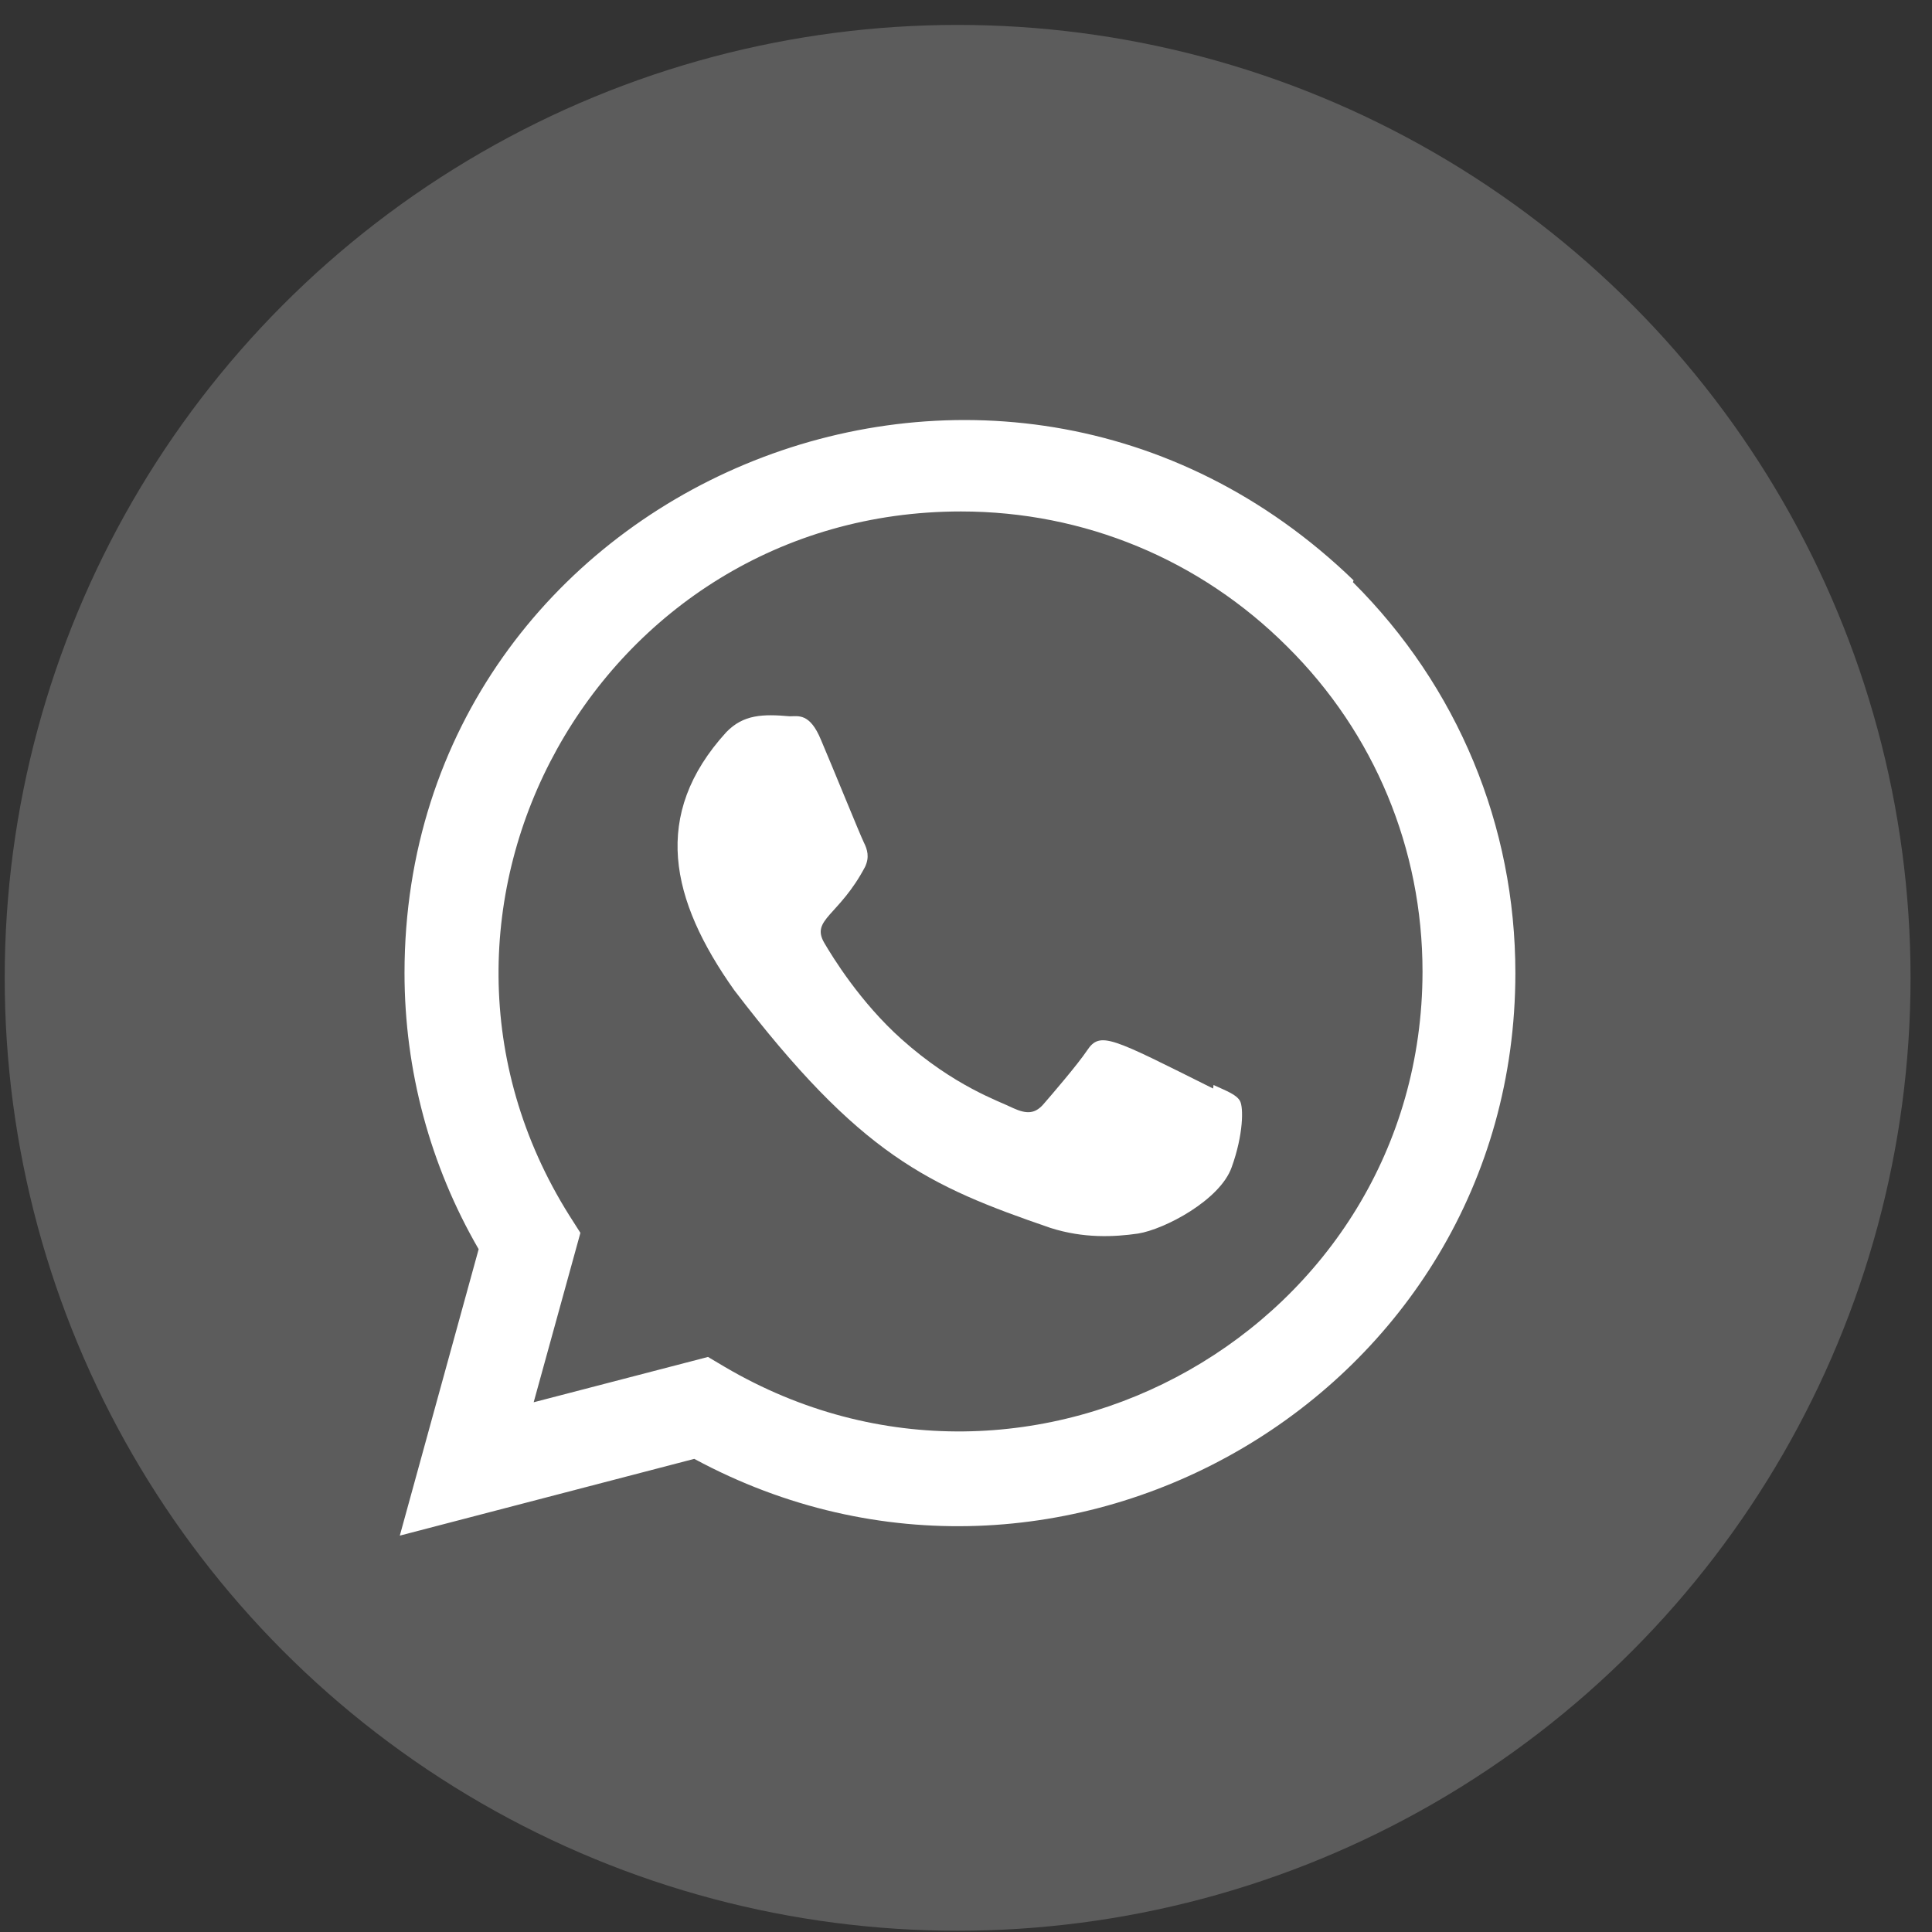 <svg width="48" height="48" viewBox="0 0 48 48" fill="none" xmlns="http://www.w3.org/2000/svg">
<rect x="0" y="0" width="48" height="48" fill="#333333" stroke="none"/>
<circle cx="23.792" cy="24.294" r="23.675" fill="white" fill-opacity="0.2"/>
<path d="M30.15 26.957L30.139 27.044C27.6 25.778 27.334 25.609 27.006 26.101C26.779 26.442 26.116 27.214 25.916 27.443C25.714 27.668 25.513 27.686 25.17 27.53C24.824 27.356 23.712 26.993 22.395 25.815C21.369 24.897 20.681 23.771 20.478 23.424C20.14 22.84 20.848 22.757 21.492 21.537C21.607 21.295 21.549 21.104 21.463 20.932C21.376 20.759 20.687 19.061 20.398 18.384C20.121 17.71 19.836 17.796 19.622 17.796C18.957 17.738 18.471 17.747 18.042 18.193C16.178 20.241 16.648 22.355 18.243 24.602C21.378 28.704 23.047 29.459 26.101 30.508C26.925 30.77 27.677 30.733 28.272 30.648C28.935 30.543 30.313 29.815 30.6 29.001C30.895 28.187 30.895 27.511 30.808 27.355C30.723 27.199 30.496 27.113 30.15 26.957Z" fill="white"/>
<path d="M33.63 14.419C24.751 5.835 10.056 12.061 10.05 24.171C10.05 26.591 10.684 28.952 11.892 31.036L9.933 38.152L17.249 36.245C26.378 41.176 37.645 34.628 37.649 24.177C37.649 20.51 36.217 17.058 33.613 14.464L33.63 14.419ZM35.342 24.139C35.335 32.954 25.659 38.459 18.006 33.96L17.59 33.713L13.259 34.839L14.42 30.63L14.144 30.197C9.381 22.615 14.853 12.707 23.874 12.707C26.939 12.707 29.816 13.902 31.983 16.067C34.148 18.214 35.342 21.091 35.342 24.139Z" fill="white"/>
</svg>
